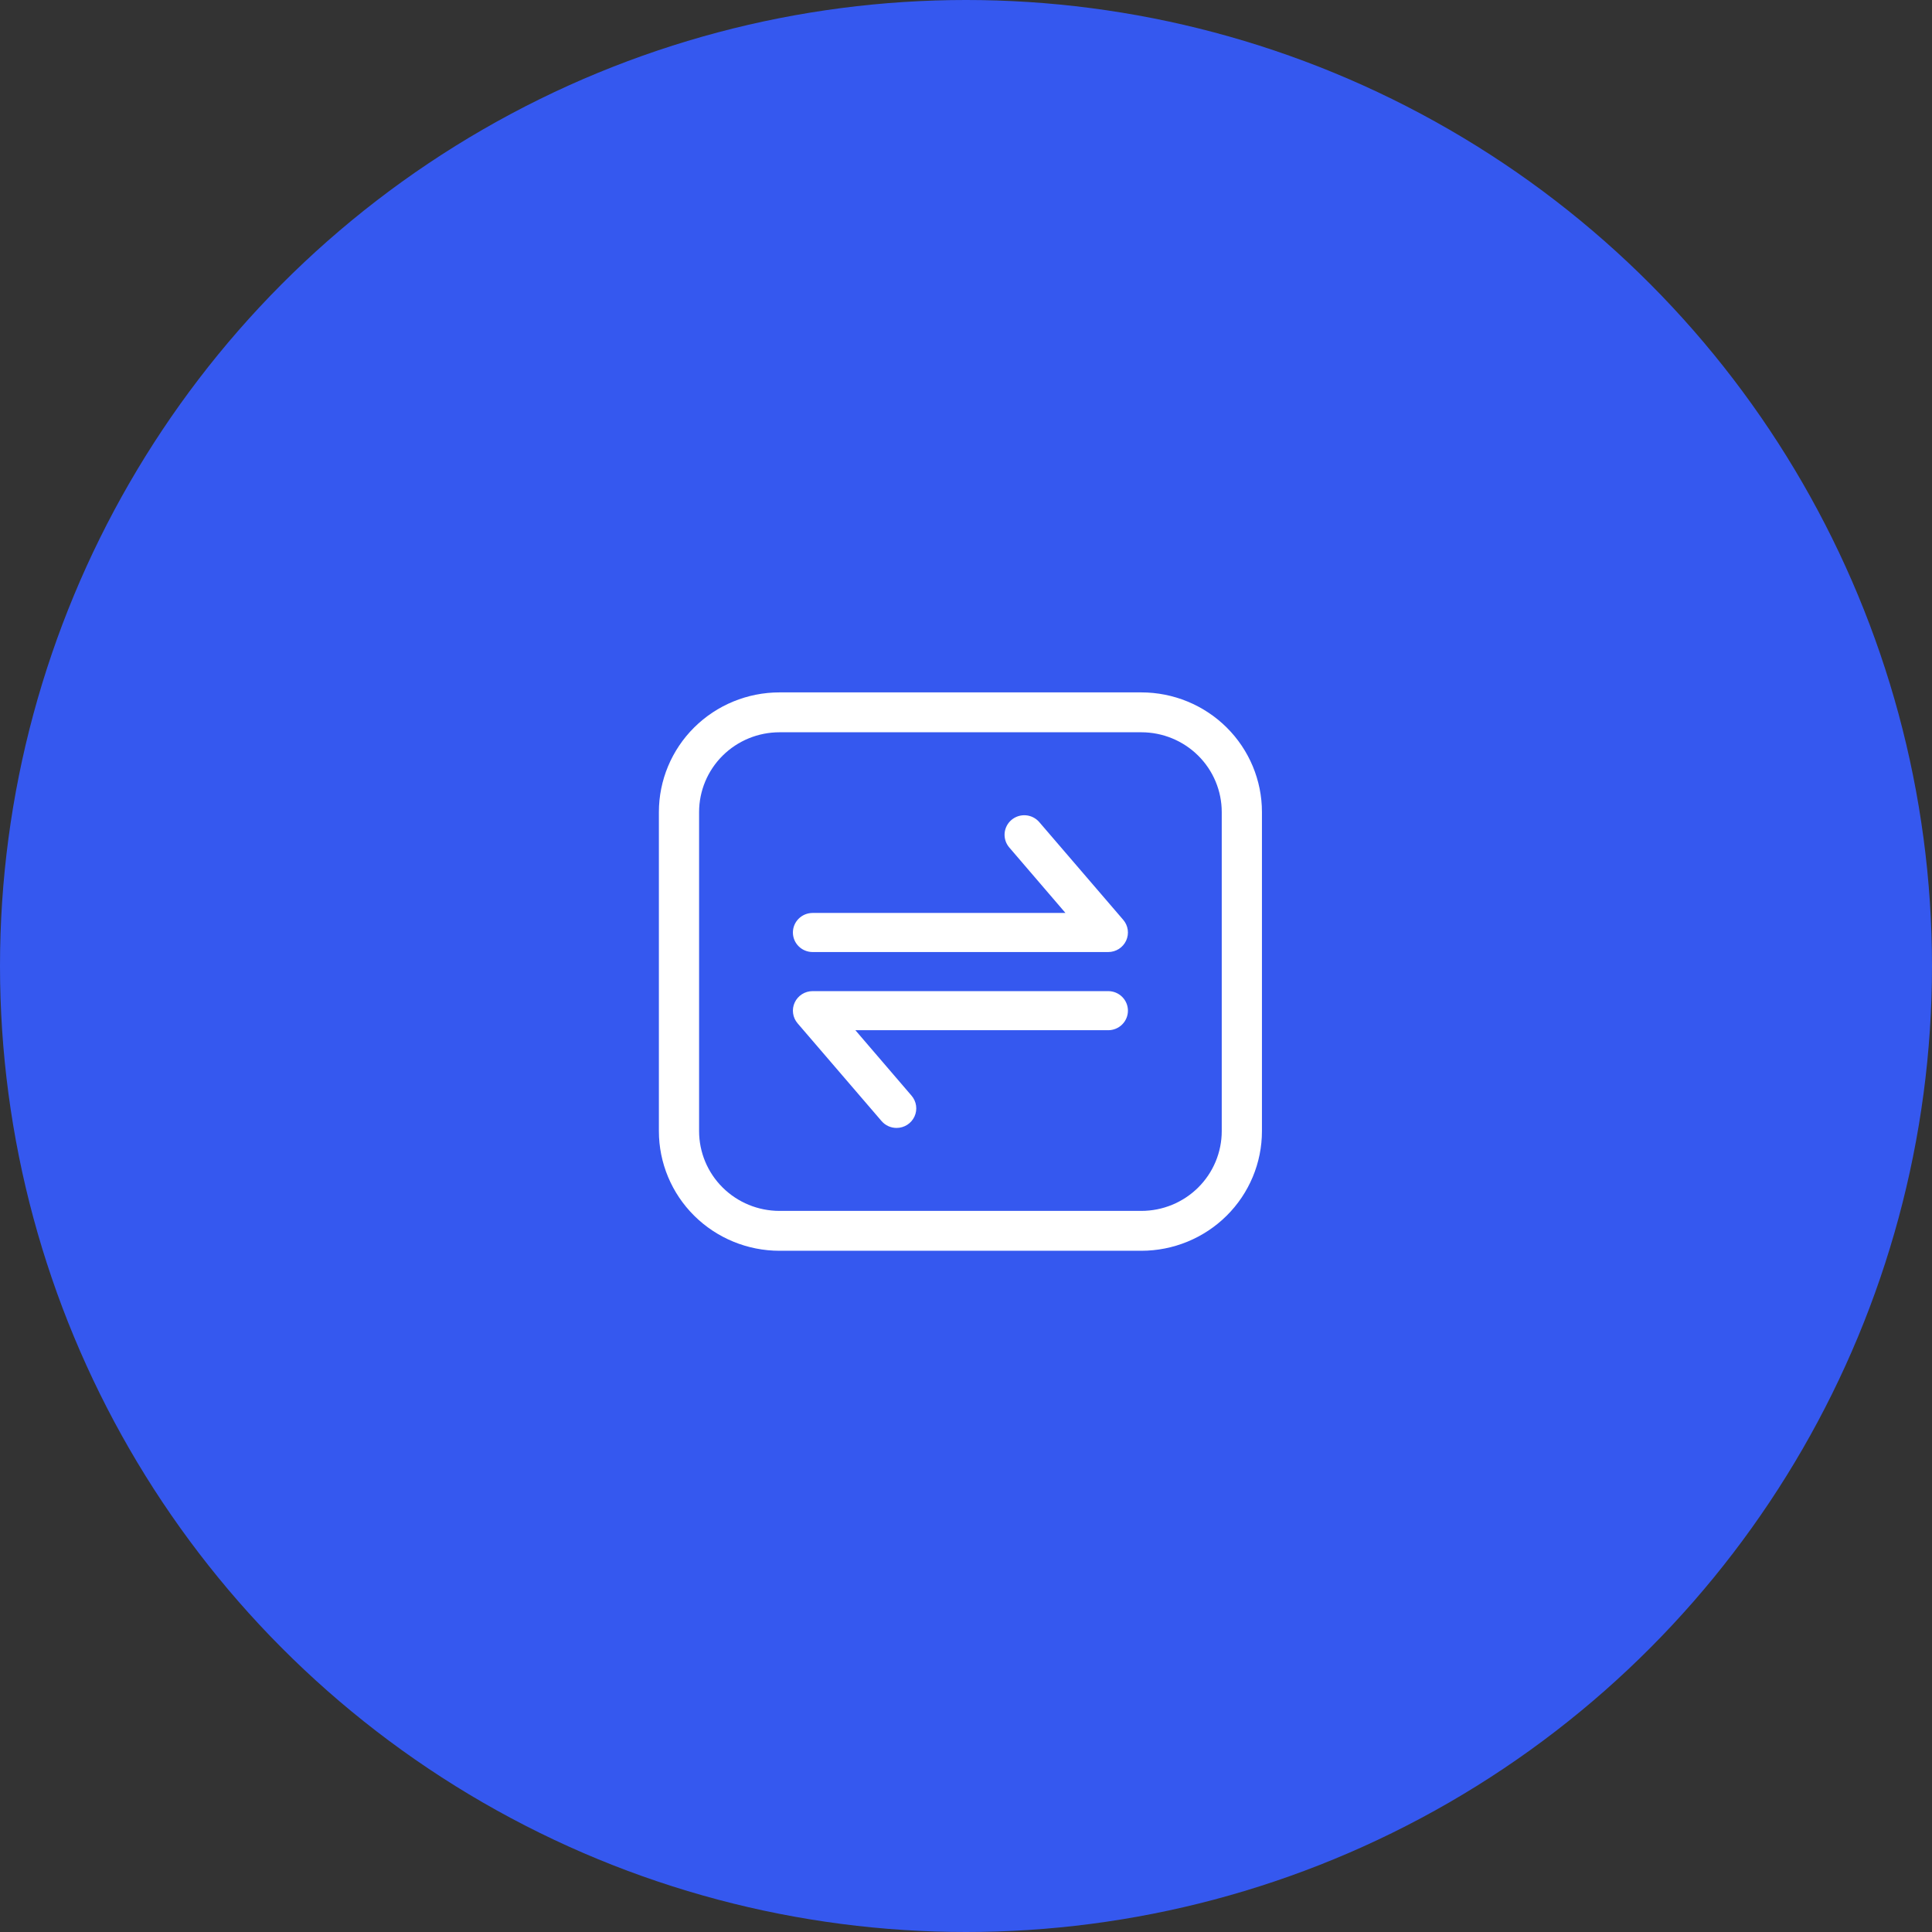<svg width="173" height="173" viewBox="0 0 173 173" fill="none" xmlns="http://www.w3.org/2000/svg">
<rect x="0" y="0" width="173" height="173" fill="#333333" stroke="none"/>
<circle cx="86.5" cy="86.5" r="86.5" fill="#3558EF"/>
<path d="M99.235 85.25H72.765C72.297 85.25 71.848 85.066 71.517 84.737C71.186 84.409 71 83.964 71 83.5C71 83.036 71.186 82.591 71.517 82.263C71.848 81.934 72.297 81.75 72.765 81.75H95.406L90.376 75.888C90.226 75.713 90.111 75.511 90.04 75.292C89.968 75.073 89.94 74.843 89.958 74.614C89.976 74.385 90.04 74.162 90.145 73.957C90.25 73.752 90.394 73.57 90.571 73.42C90.747 73.271 90.951 73.157 91.171 73.086C91.391 73.015 91.624 72.987 91.855 73.005C92.086 73.023 92.311 73.086 92.518 73.19C92.724 73.294 92.908 73.438 93.059 73.613L100.576 82.363C100.796 82.617 100.937 82.928 100.983 83.259C101.03 83.591 100.979 83.928 100.838 84.232C100.697 84.536 100.471 84.793 100.187 84.974C99.903 85.154 99.573 85.25 99.235 85.25V85.25ZM80.282 101C80.028 101 79.776 100.945 79.544 100.84C79.313 100.734 79.107 100.58 78.941 100.388L71.424 91.638C71.204 91.383 71.063 91.072 71.017 90.741C70.97 90.409 71.021 90.072 71.162 89.768C71.303 89.464 71.529 89.207 71.813 89.026C72.097 88.846 72.427 88.75 72.765 88.75H99.235C99.703 88.75 100.152 88.934 100.483 89.263C100.814 89.591 101 90.036 101 90.5C101 90.964 100.814 91.409 100.483 91.737C100.152 92.066 99.703 92.25 99.235 92.25H76.594L81.624 98.112C81.843 98.367 81.984 98.678 82.03 99.009C82.077 99.341 82.026 99.678 81.885 99.982C81.744 100.286 81.518 100.543 81.234 100.724C80.95 100.904 80.62 101 80.282 101V101Z" fill="white"/>
<path d="M102.2 112H69.8C66.936 112 64.189 110.871 62.163 108.862C60.138 106.853 59 104.127 59 101.286V72.714C59 69.873 60.138 67.147 62.163 65.138C64.189 63.129 66.936 62 69.8 62H102.2C105.064 62 107.811 63.129 109.837 65.138C111.862 67.147 113 69.873 113 72.714V101.286C113 104.127 111.862 106.853 109.837 108.862C107.811 110.871 105.064 112 102.2 112V112ZM69.8 65.571C67.89 65.571 66.059 66.324 64.709 67.663C63.359 69.003 62.6 70.82 62.6 72.714V101.286C62.6 103.18 63.359 104.997 64.709 106.336C66.059 107.676 67.89 108.429 69.8 108.429H102.2C104.11 108.429 105.941 107.676 107.291 106.336C108.641 104.997 109.4 103.18 109.4 101.286V72.714C109.4 70.82 108.641 69.003 107.291 67.663C105.941 66.324 104.11 65.571 102.2 65.571H69.8Z" fill="white"/>
</svg>
